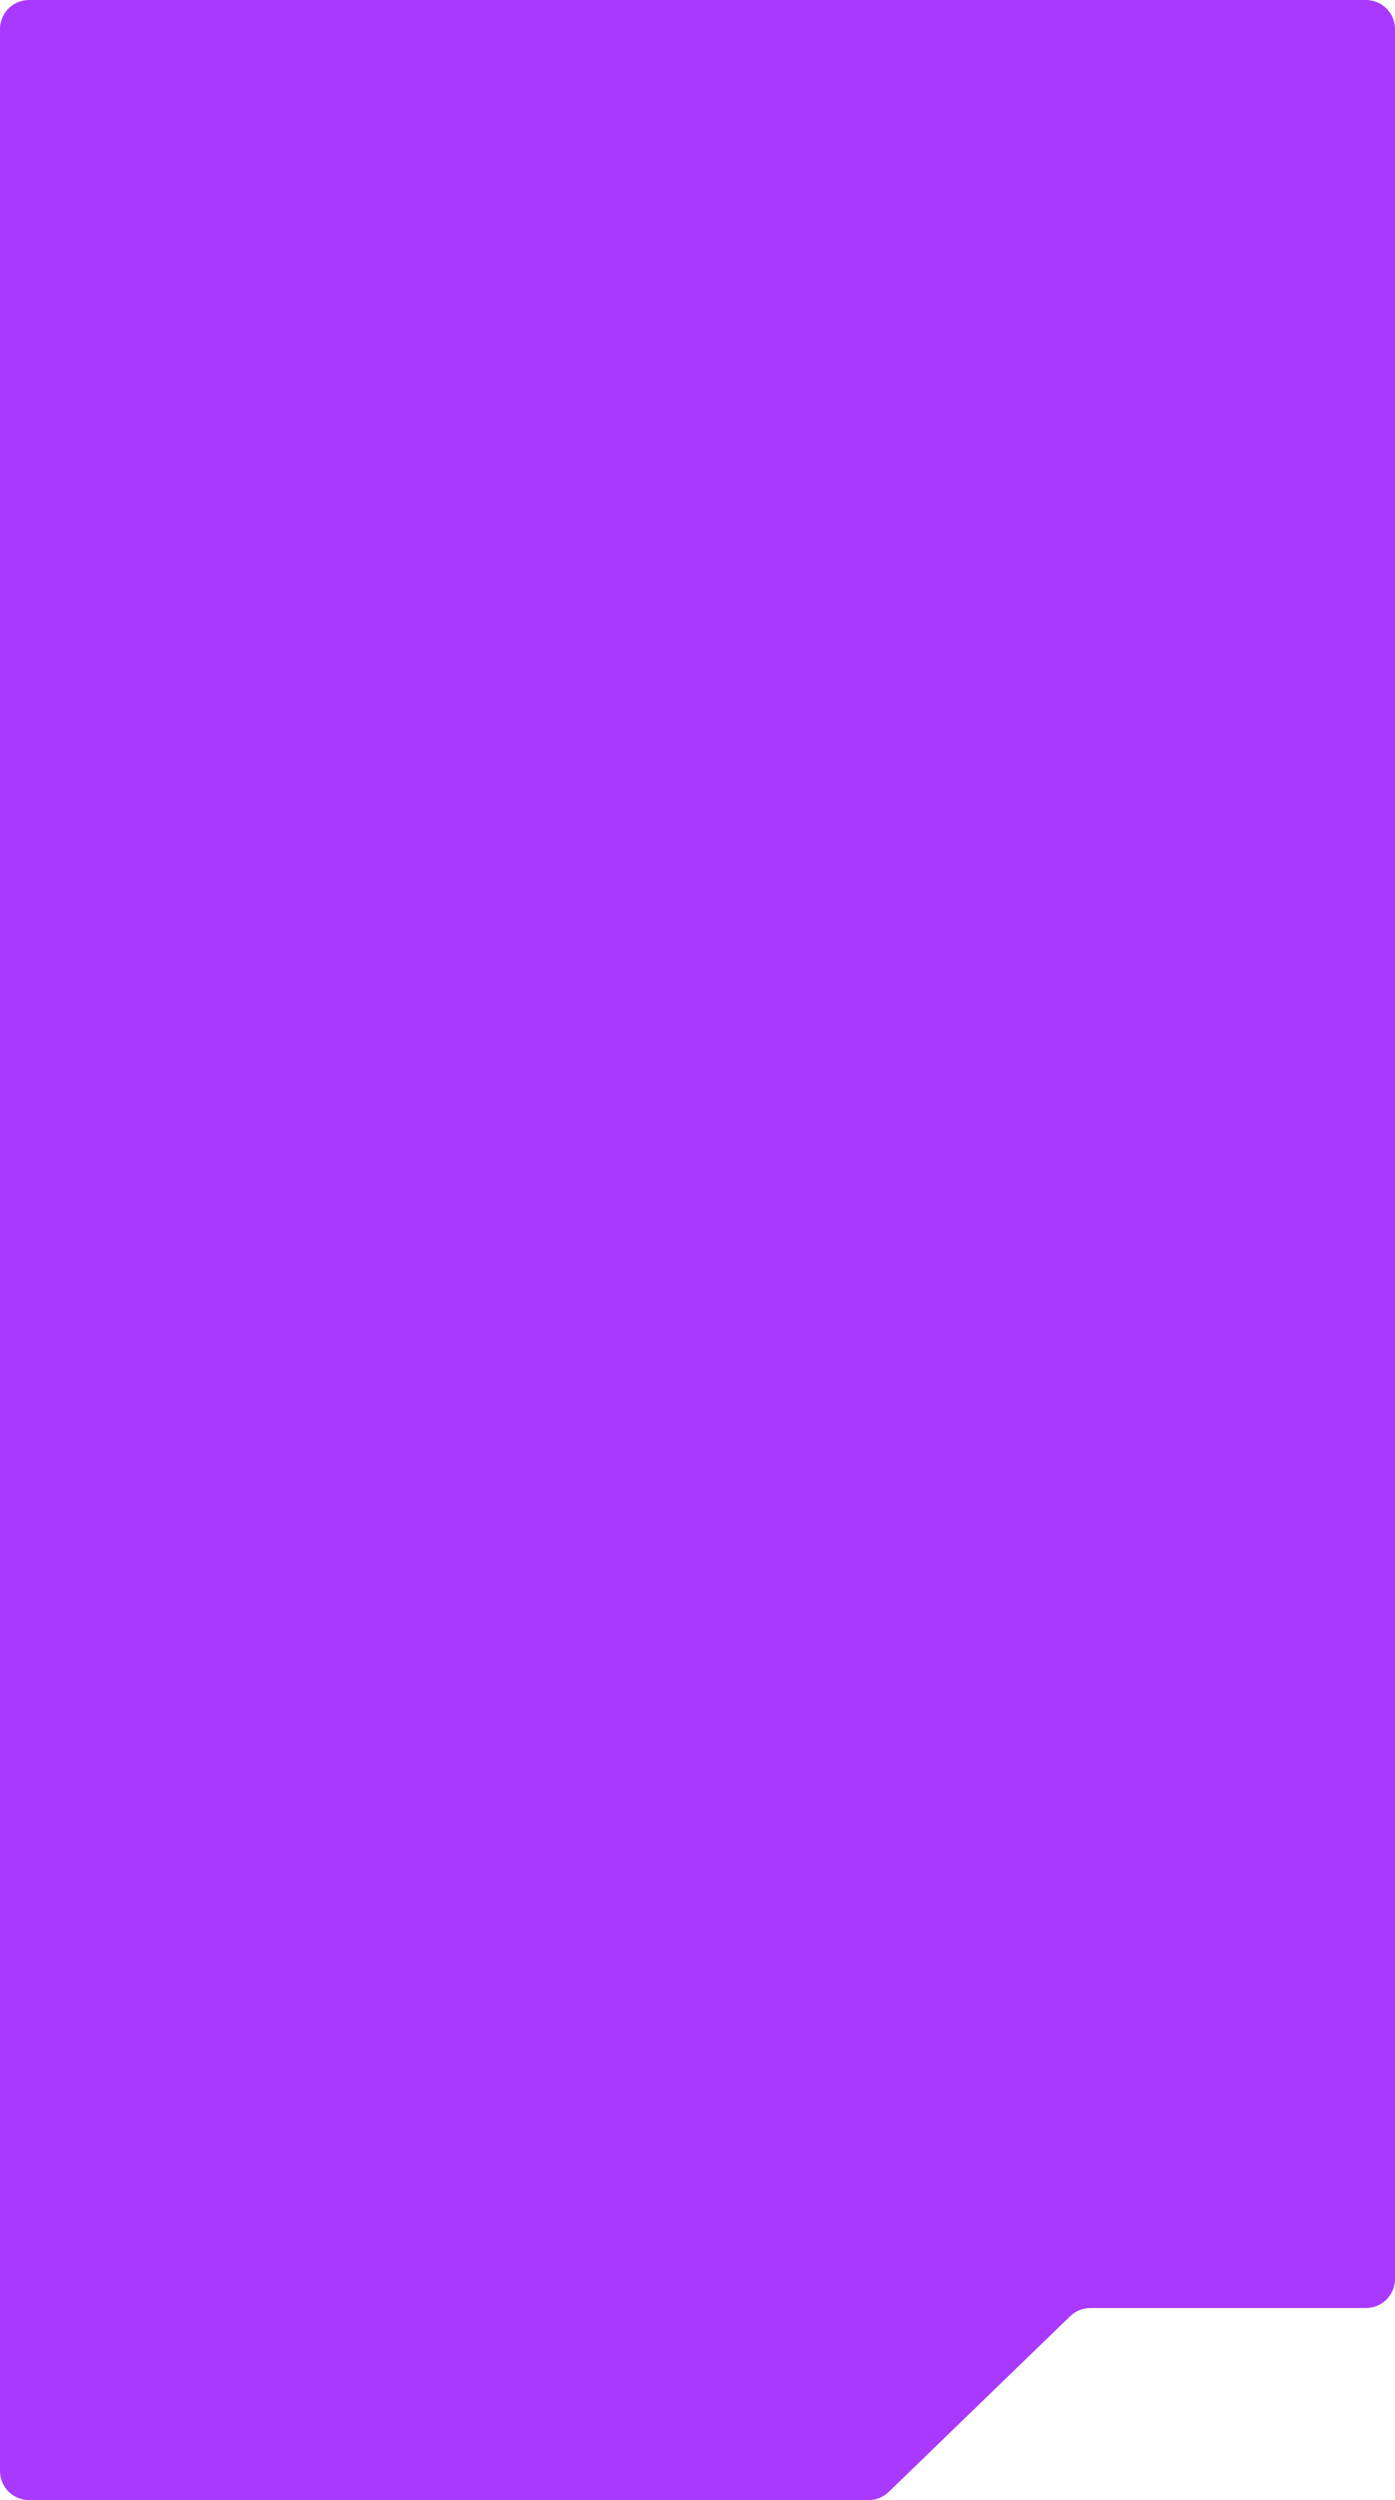 <?xml version="1.0" encoding="UTF-8"?> <svg xmlns="http://www.w3.org/2000/svg" width="480" height="860" viewBox="0 0 480 860" fill="none"> <path fill-rule="evenodd" clip-rule="evenodd" d="M480 783.932C480 789.455 475.523 793.932 470 793.932H375.181C372.585 793.932 370.09 794.942 368.225 796.748L305.808 857.184C303.943 858.99 301.448 860 298.852 860H10C4.477 860 0 855.523 0 850V10C0 4.477 4.477 0 10 0H470C475.523 0 480 4.477 480 10V783.932Z" fill="#A939FF"></path> </svg> 